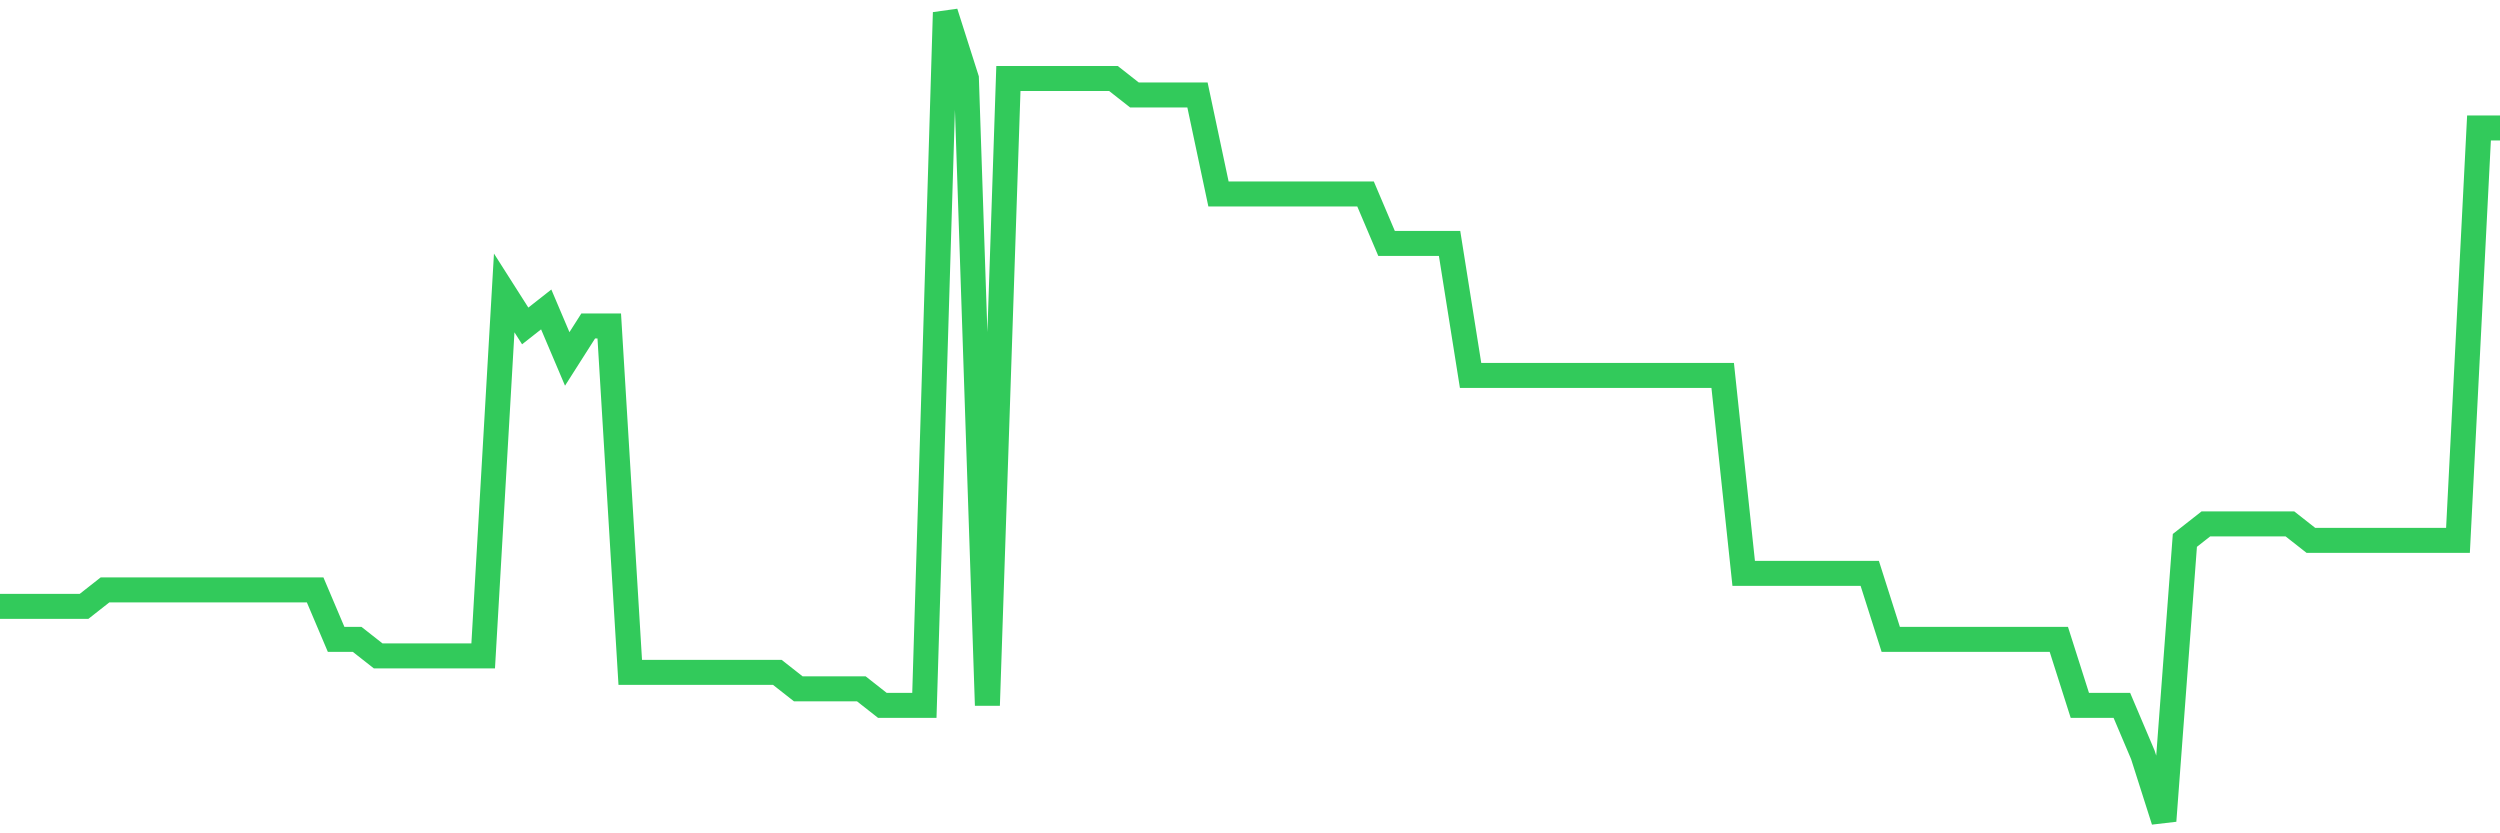 <svg
  xmlns="http://www.w3.org/2000/svg"
  xmlns:xlink="http://www.w3.org/1999/xlink"
  width="120"
  height="40"
  viewBox="0 0 120 40"
  preserveAspectRatio="none"
>
  <polyline
    points="0,29.106 1.008,29.106 2.017,29.106 3.025,29.106 4.034,29.106 5.042,28.314 6.05,28.314 7.059,28.314 8.067,28.314 9.076,28.314 10.084,28.314 11.092,28.314 12.101,28.314 13.109,28.314 14.118,28.314 15.126,28.314 16.134,30.69 17.143,30.69 18.151,31.482 19.16,31.482 20.168,31.482 21.176,31.482 22.185,31.482 23.193,31.482 24.202,14.061 25.21,15.645 26.218,14.853 27.227,17.229 28.235,15.645 29.244,15.645 30.252,32.273 31.261,32.273 32.269,32.273 33.277,32.273 34.286,32.273 35.294,32.273 36.303,32.273 37.311,32.273 38.319,33.065 39.328,33.065 40.336,33.065 41.345,33.065 42.353,33.857 43.361,33.857 44.37,33.857 45.378,0.6 46.387,3.767 47.395,33.857 48.403,3.767 49.412,3.767 50.42,3.767 51.429,3.767 52.437,3.767 53.445,3.767 54.454,4.559 55.462,4.559 56.471,4.559 57.479,4.559 58.487,9.31 59.496,9.31 60.504,9.31 61.513,9.31 62.521,9.31 63.529,9.31 64.538,9.31 65.546,9.31 66.555,11.686 67.563,11.686 68.571,11.686 69.58,11.686 70.588,18.02 71.597,18.02 72.605,18.02 73.613,18.02 74.622,18.02 75.63,18.02 76.639,18.02 77.647,18.02 78.655,18.02 79.664,18.02 80.672,18.02 81.681,18.02 82.689,18.02 83.697,27.522 84.706,27.522 85.714,27.522 86.723,27.522 87.731,27.522 88.739,27.522 89.748,27.522 90.756,30.69 91.765,30.69 92.773,30.69 93.782,30.69 94.79,30.69 95.798,30.69 96.807,30.69 97.815,30.69 98.824,30.69 99.832,33.857 100.84,33.857 101.849,33.857 102.857,36.233 103.866,39.4 104.874,25.939 105.882,25.147 106.891,25.147 107.899,25.147 108.908,25.147 109.916,25.147 110.924,25.939 111.933,25.939 112.941,25.939 113.95,25.939 114.958,25.939 115.966,25.939 116.975,25.939 117.983,25.939 118.992,6.143 120,6.143"
    fill="none"
    stroke="#32ca5b"
    stroke-width="1.2"
  >
  </polyline>
</svg>